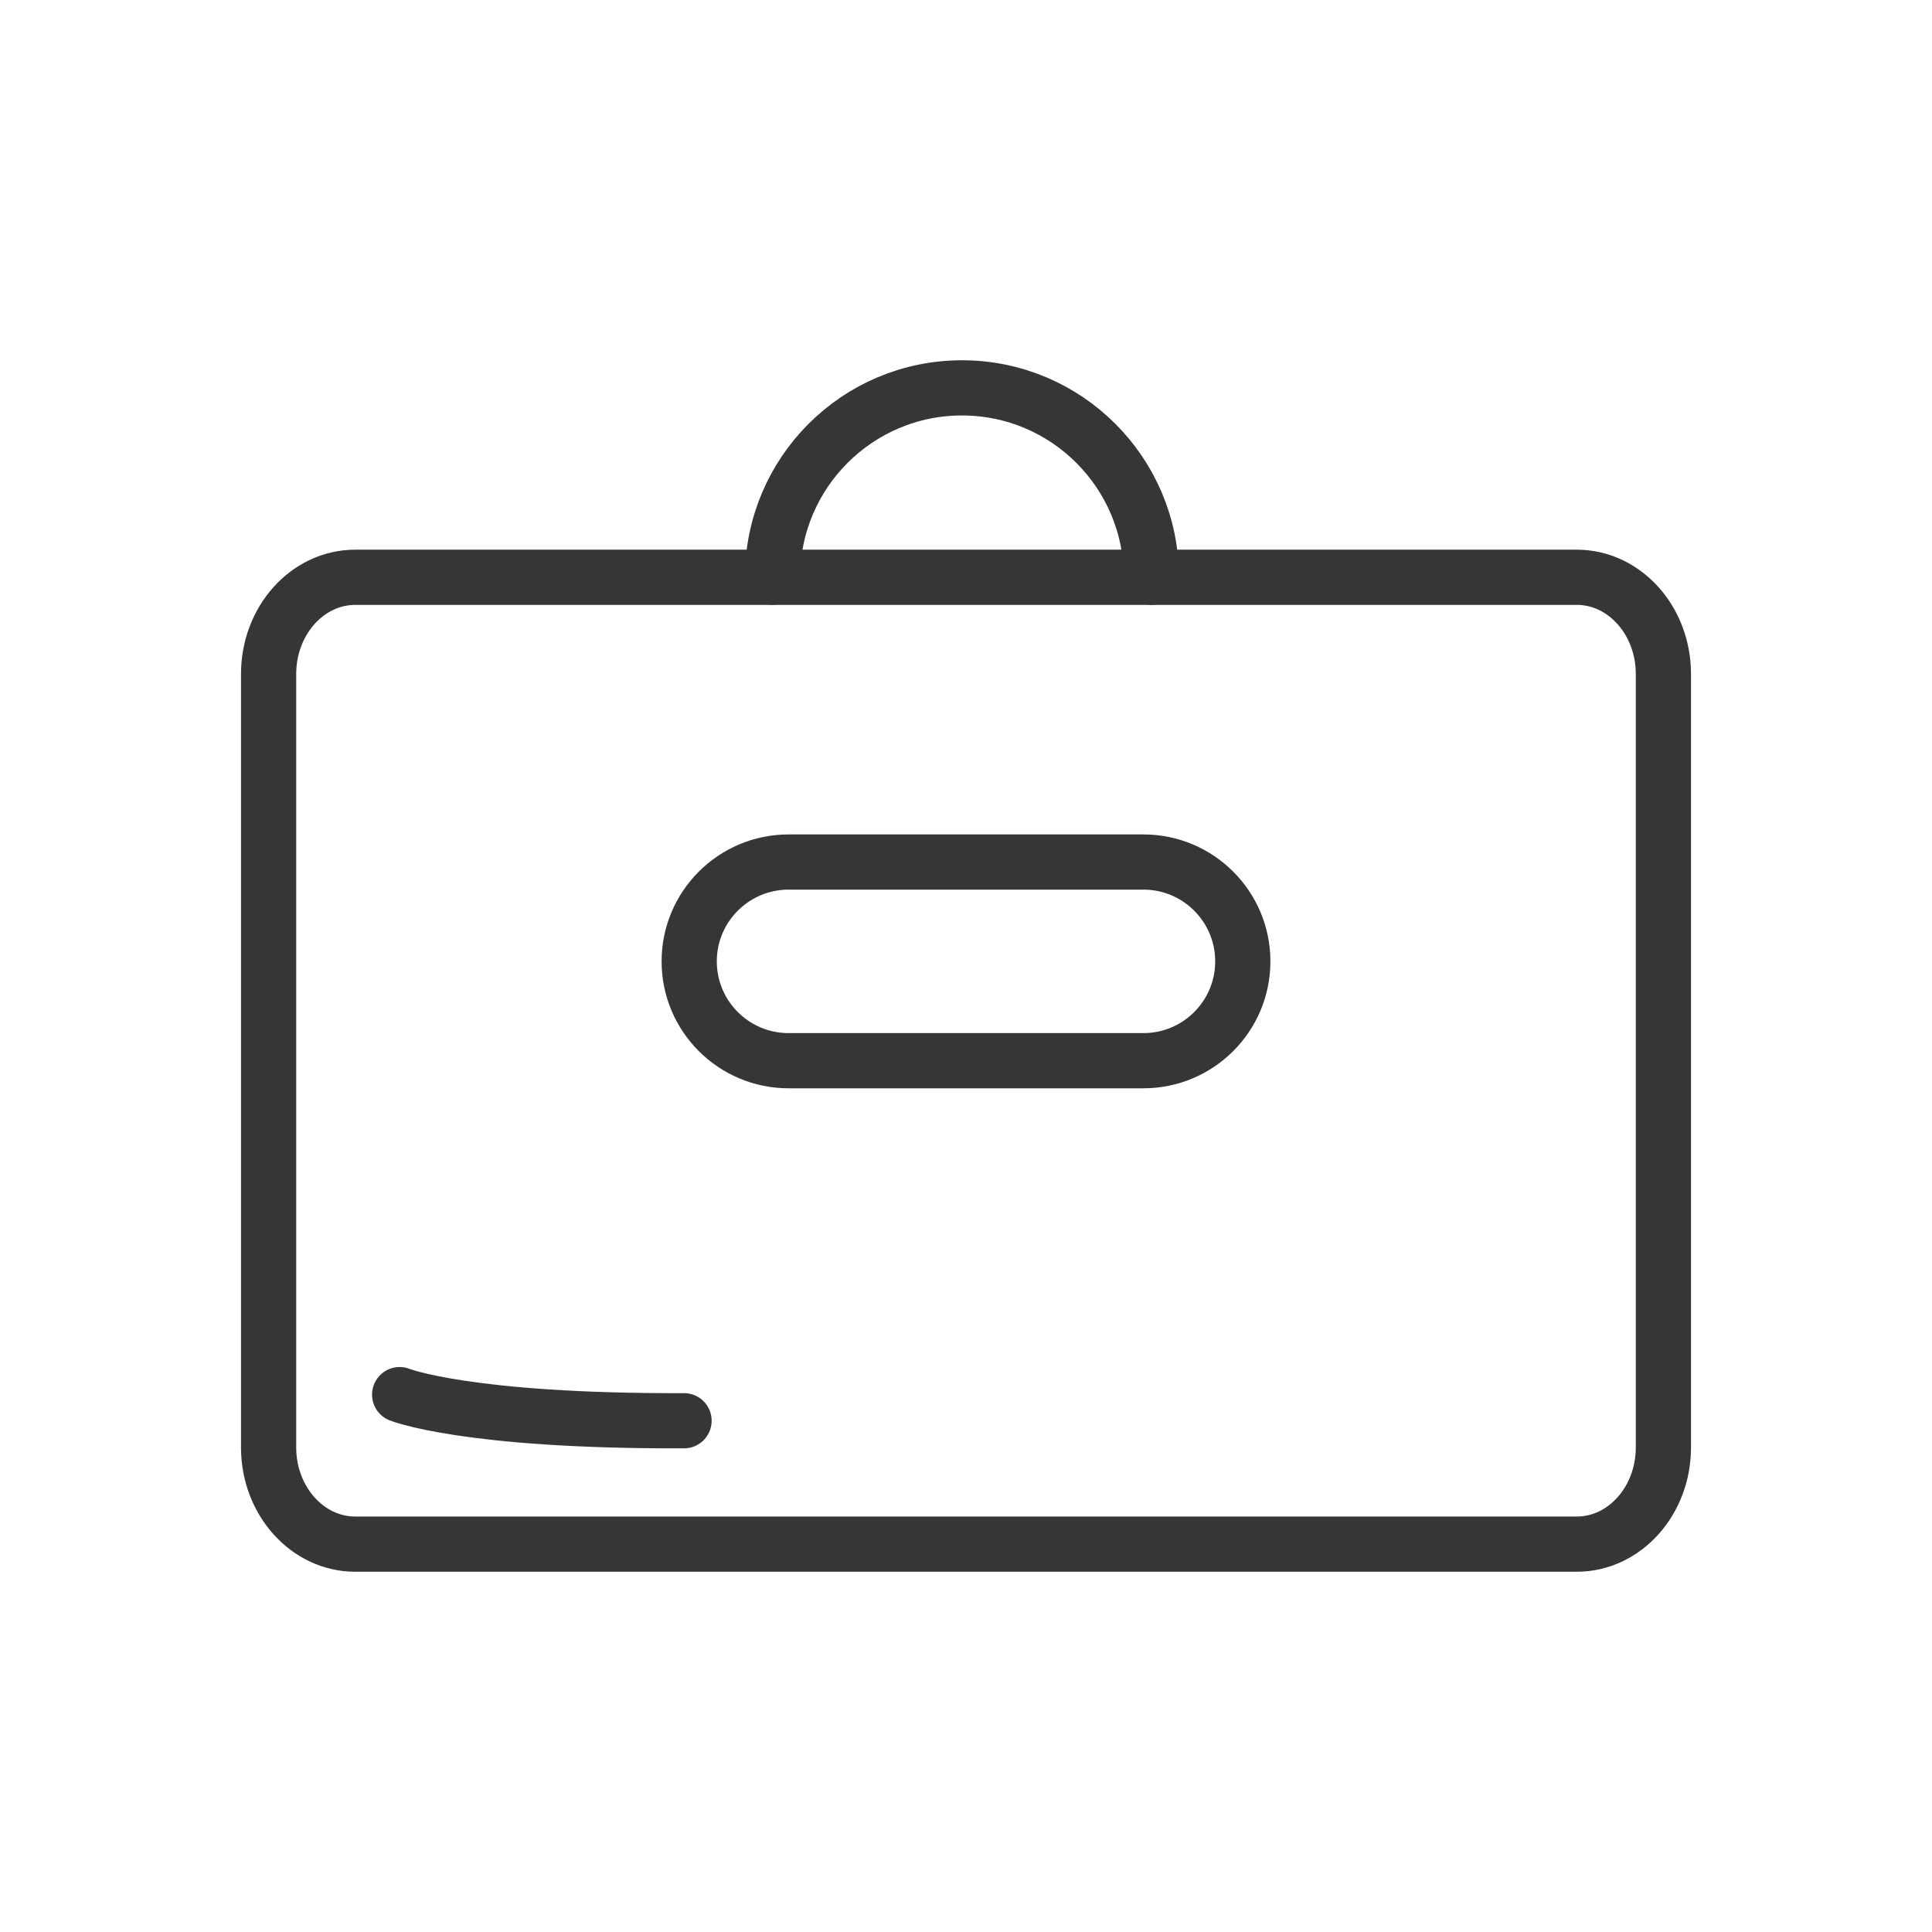 <?xml version="1.0" encoding="UTF-8" standalone="no"?> <svg xmlns="http://www.w3.org/2000/svg" xmlns:xlink="http://www.w3.org/1999/xlink" xmlns:serif="http://www.serif.com/" width="100%" height="100%" viewBox="0 0 70 70" version="1.1" xml:space="preserve" style="fill-rule:evenodd;clip-rule:evenodd;stroke-linecap:round;stroke-linejoin:round;stroke-miterlimit:1.5;"><g id="yak-hexa"></g><g id="boxspringbett-hexa"></g><rect id="Icon-SM-4" x="0" y="0" width="70" height="70" style="fill:none;"></rect><g><path d="M27.991,20.916c0,-3.788 3.075,-6.863 6.863,-6.863c3.787,0 6.862,3.075 6.862,6.863" style="fill:none;stroke:#363636;stroke-width:2px;"></path><path d="M60.268,24.419c-0,-1.933 -1.407,-3.503 -3.139,-3.503l-44.258,-0c-1.732,-0 -3.139,1.57 -3.139,3.503l0,28.025c0,1.933 1.407,3.503 3.139,3.503l44.258,-0c1.732,-0 3.139,-1.57 3.139,-3.503l-0,-28.025Z" style="fill:none;stroke:#363636;stroke-width:2px;"></path><path d="M45.029,34.832c-0,-1.986 -1.613,-3.599 -3.6,-3.599l-12.858,-0c-1.987,-0 -3.6,1.613 -3.6,3.599c0,1.987 1.613,3.599 3.6,3.599l12.858,0c1.987,0 3.6,-1.612 3.6,-3.599Z" style="fill:none;stroke:#363636;stroke-width:2px;"></path><path d="M14.48,50.53c0,-0 2.42,0.975 10.304,0.946" style="fill:none;stroke:#363636;stroke-width:2px;"></path></g></svg> 